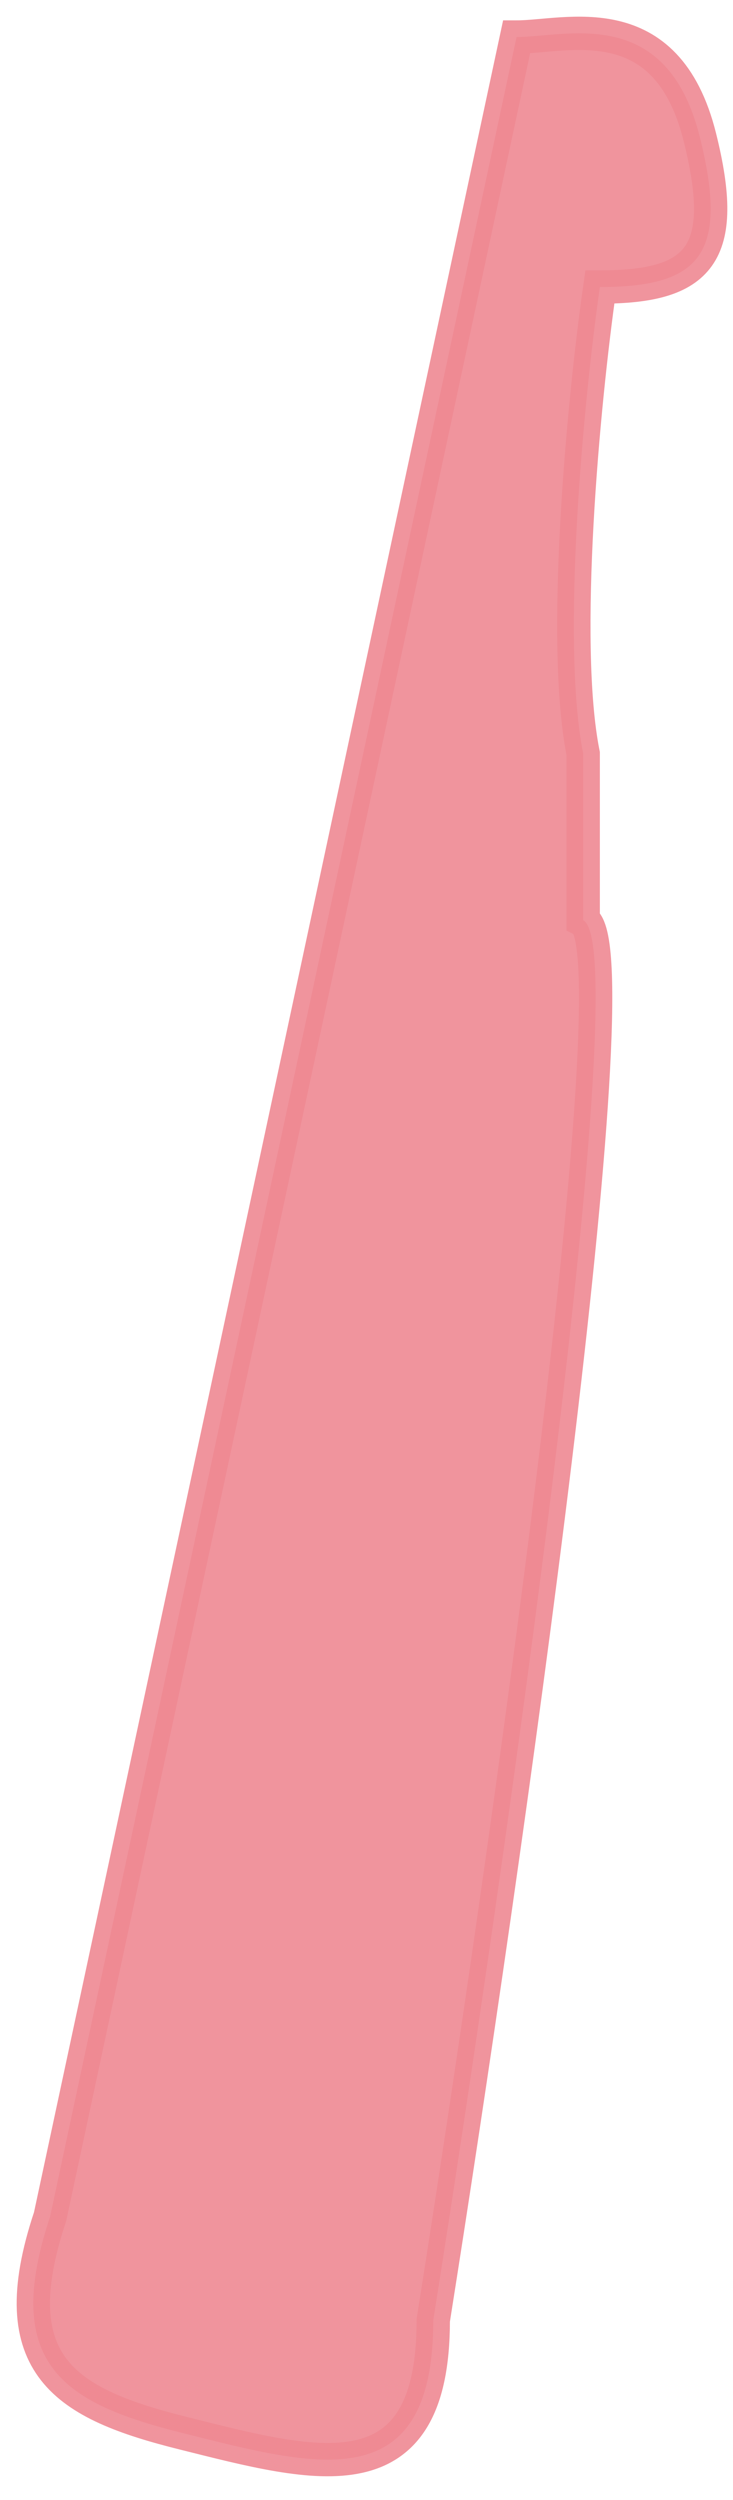 <?xml version="1.0" encoding="UTF-8"?> <svg xmlns="http://www.w3.org/2000/svg" width="22" height="75" viewBox="0 0 22 75" fill="none"> <path opacity="0.9" d="M5.504 73C2.004 72.125 0.004 71 1.504 66.5L15.504 1.111C17.004 1.111 20.004 0.111 21.004 4.111C21.887 7.643 21.004 8.611 18.004 8.611C17.504 12.111 16.837 19.278 17.504 22.611V27.611C19.104 28.411 15.171 55.944 13.004 69.611C13.004 75 9.504 74 5.504 73Z" fill="#EF8993" stroke="#EF8993"></path> </svg> 